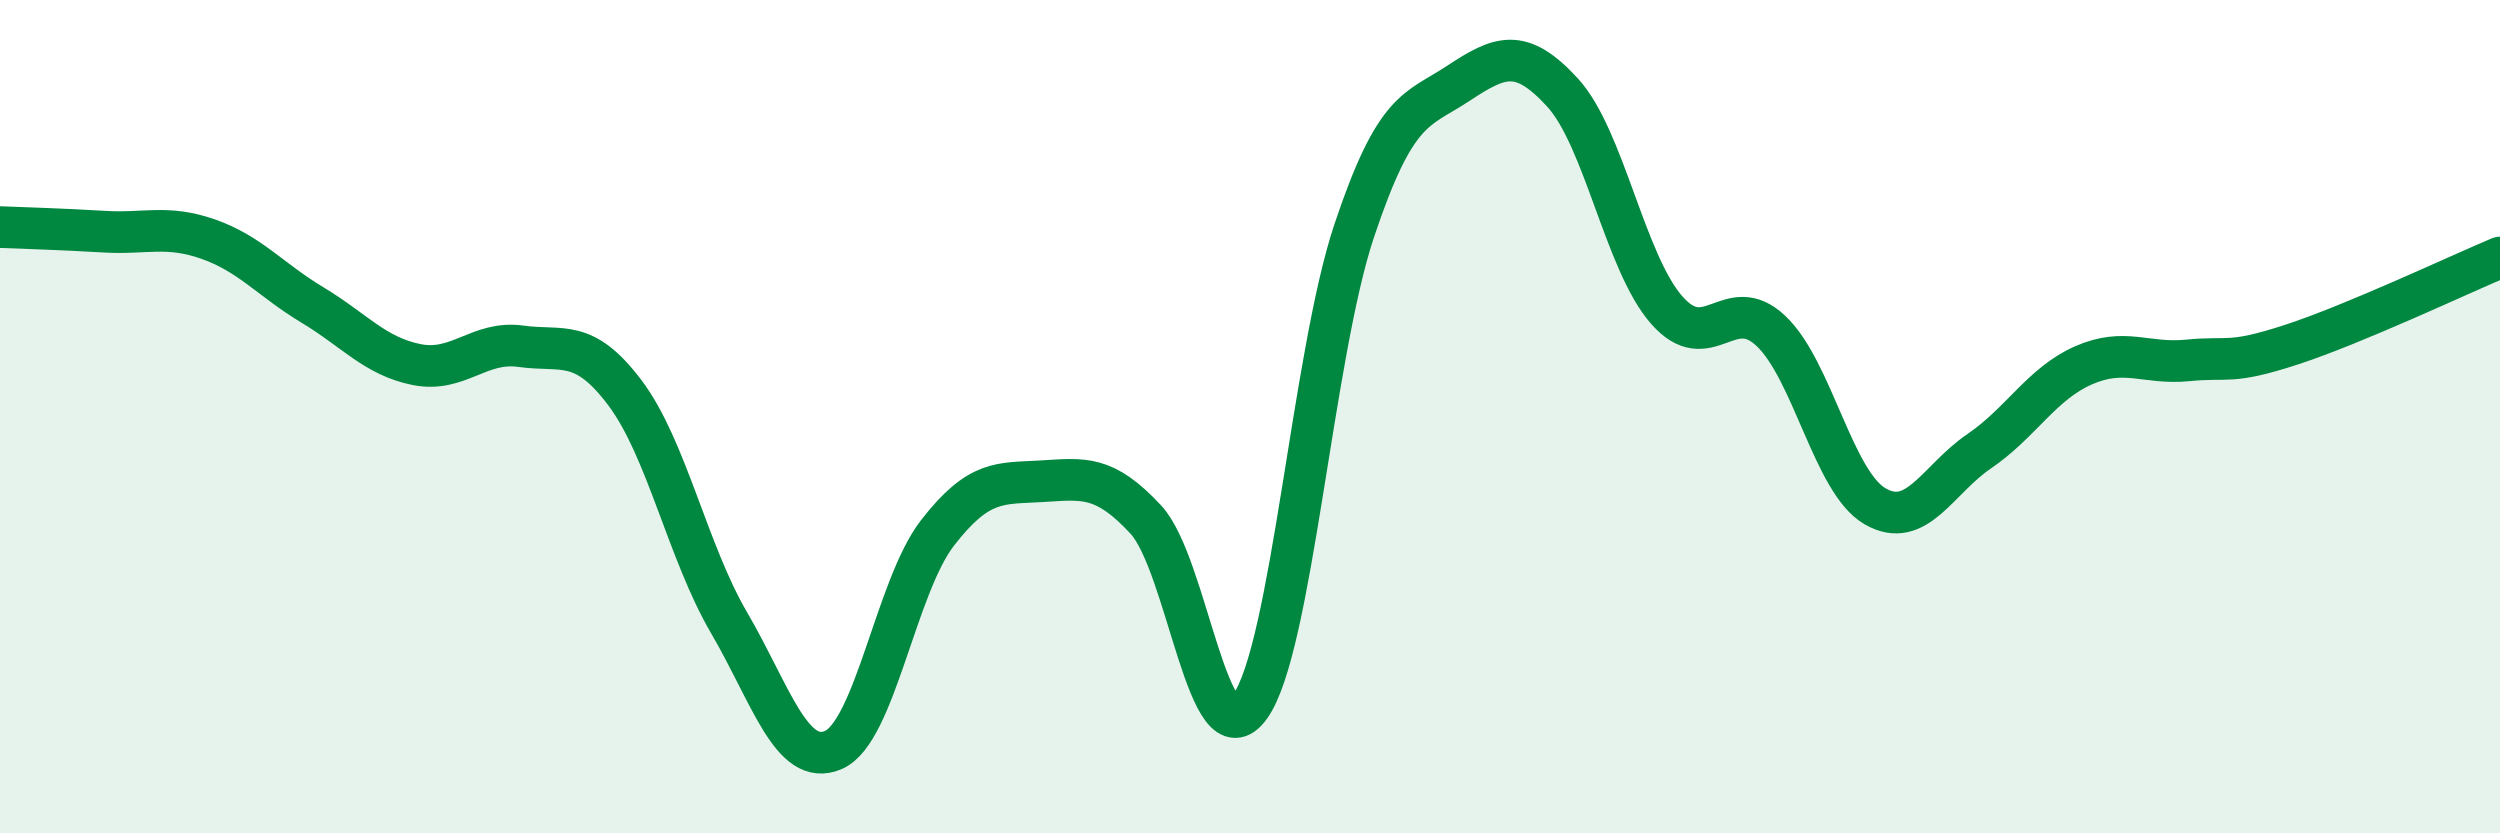 
    <svg width="60" height="20" viewBox="0 0 60 20" xmlns="http://www.w3.org/2000/svg">
      <path
        d="M 0,5.45 C 0.5,5.47 1.5,5.5 2.5,5.56 C 3.5,5.62 4,5.39 5,5.74 C 6,6.09 6.5,6.72 7.5,7.32 C 8.5,7.92 9,8.55 10,8.75 C 11,8.95 11.5,8.17 12.5,8.31 C 13.5,8.45 14,8.1 15,9.43 C 16,10.76 16.5,13.24 17.5,14.95 C 18.5,16.66 19,18.43 20,18 C 21,17.57 21.5,14.08 22.5,12.79 C 23.5,11.5 24,11.61 25,11.55 C 26,11.49 26.5,11.39 27.5,12.47 C 28.5,13.55 29,18.35 30,16.96 C 31,15.57 31.5,8.53 32.5,5.54 C 33.5,2.55 34,2.66 35,2 C 36,1.34 36.5,1.13 37.5,2.22 C 38.5,3.31 39,6.3 40,7.44 C 41,8.58 41.5,7 42.5,7.94 C 43.5,8.88 44,11.57 45,12.15 C 46,12.73 46.5,11.51 47.5,10.83 C 48.5,10.15 49,9.21 50,8.77 C 51,8.33 51.5,8.75 52.5,8.65 C 53.5,8.55 53.5,8.76 55,8.27 C 56.5,7.78 59,6.6 60,6.18L60 20L0 20Z"
        fill="#008740"
        opacity="0.1"
        stroke-linecap="round"
        stroke-linejoin="round"
      />
      <path
        d="M 0,5.45 C 0.5,5.47 1.5,5.5 2.5,5.56 C 3.5,5.62 4,5.39 5,5.74 C 6,6.09 6.5,6.72 7.5,7.32 C 8.5,7.92 9,8.55 10,8.75 C 11,8.95 11.5,8.17 12.5,8.31 C 13.5,8.45 14,8.1 15,9.43 C 16,10.76 16.5,13.24 17.5,14.95 C 18.5,16.66 19,18.43 20,18 C 21,17.57 21.5,14.08 22.5,12.79 C 23.5,11.5 24,11.61 25,11.55 C 26,11.49 26.5,11.39 27.5,12.47 C 28.5,13.55 29,18.35 30,16.96 C 31,15.57 31.5,8.53 32.5,5.54 C 33.5,2.55 34,2.66 35,2 C 36,1.34 36.5,1.13 37.5,2.22 C 38.5,3.31 39,6.3 40,7.44 C 41,8.58 41.5,7 42.5,7.94 C 43.5,8.88 44,11.57 45,12.15 C 46,12.73 46.5,11.51 47.5,10.83 C 48.5,10.15 49,9.21 50,8.77 C 51,8.33 51.5,8.75 52.5,8.65 C 53.5,8.55 53.5,8.76 55,8.27 C 56.5,7.78 59,6.6 60,6.18"
        stroke="#008740"
        stroke-width="1"
        fill="none"
        stroke-linecap="round"
        stroke-linejoin="round"
      />
    </svg>
  
